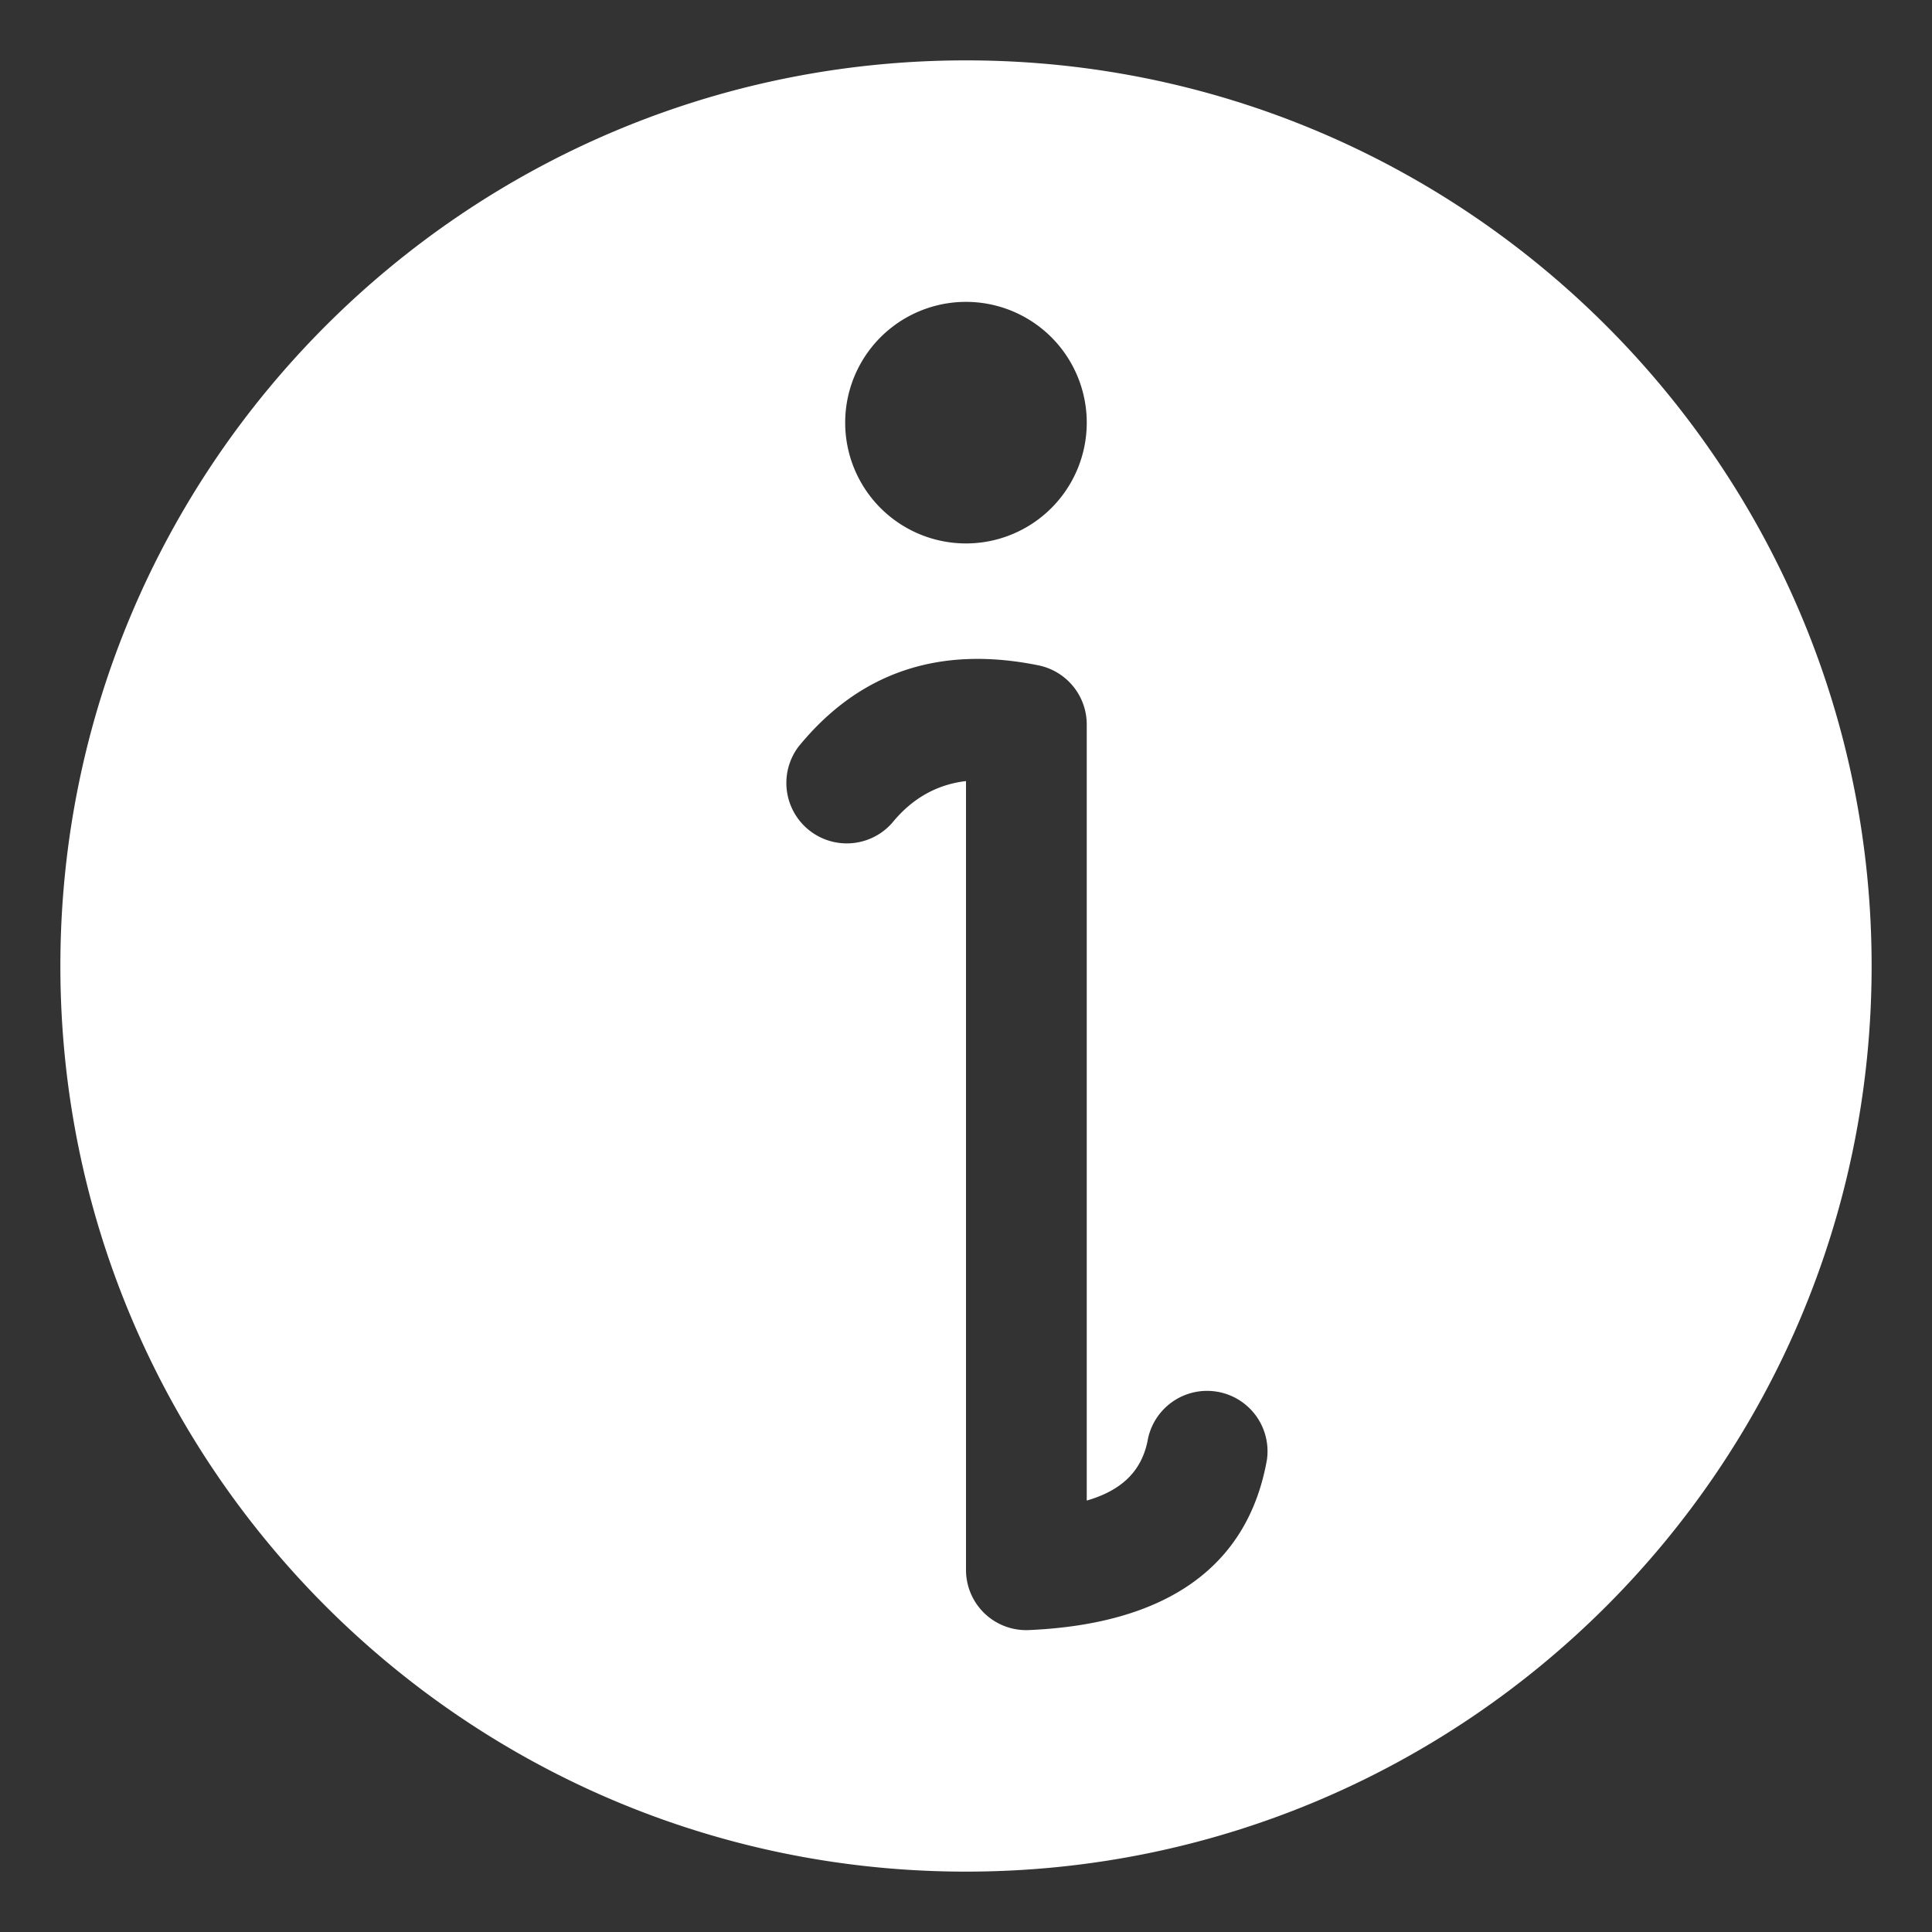 <svg xmlns="http://www.w3.org/2000/svg" version="1.1" xmlns:xlink="http://www.w3.org/1999/xlink" width="512" height="512" x="0" y="0" viewBox="0 0 32 32" style="enable-background:new 0 0 512 512" xml:space="preserve" fill-rule="evenodd"><rect x="0" y="0" width="32" height="32" fill="#333333" stroke="none"/><g><path d="M16 1C7.721 1 1 7.721 1 16s6.721 15 15 15 15-6.721 15-15S24.279 1 16 1zm-1.224 12.631c.334-.411.744-.637 1.224-.694V26a.997.997 0 0 0 1.044.999c2.274-.1 3.627-1.045 3.941-2.825a1.001 1.001 0 0 0-1.97-.348c-.099.564-.467.869-1.015 1.028V12a1 1 0 0 0-.801-.98c-1.647-.334-2.972.117-3.975 1.349a1.001 1.001 0 0 0 1.552 1.262zM16 5a2 2 0 1 1-.001 4.001A2 2 0 0 1 16 5z" fill="#ffffff" opacity="1" data-original="#000000"></path></g></svg>